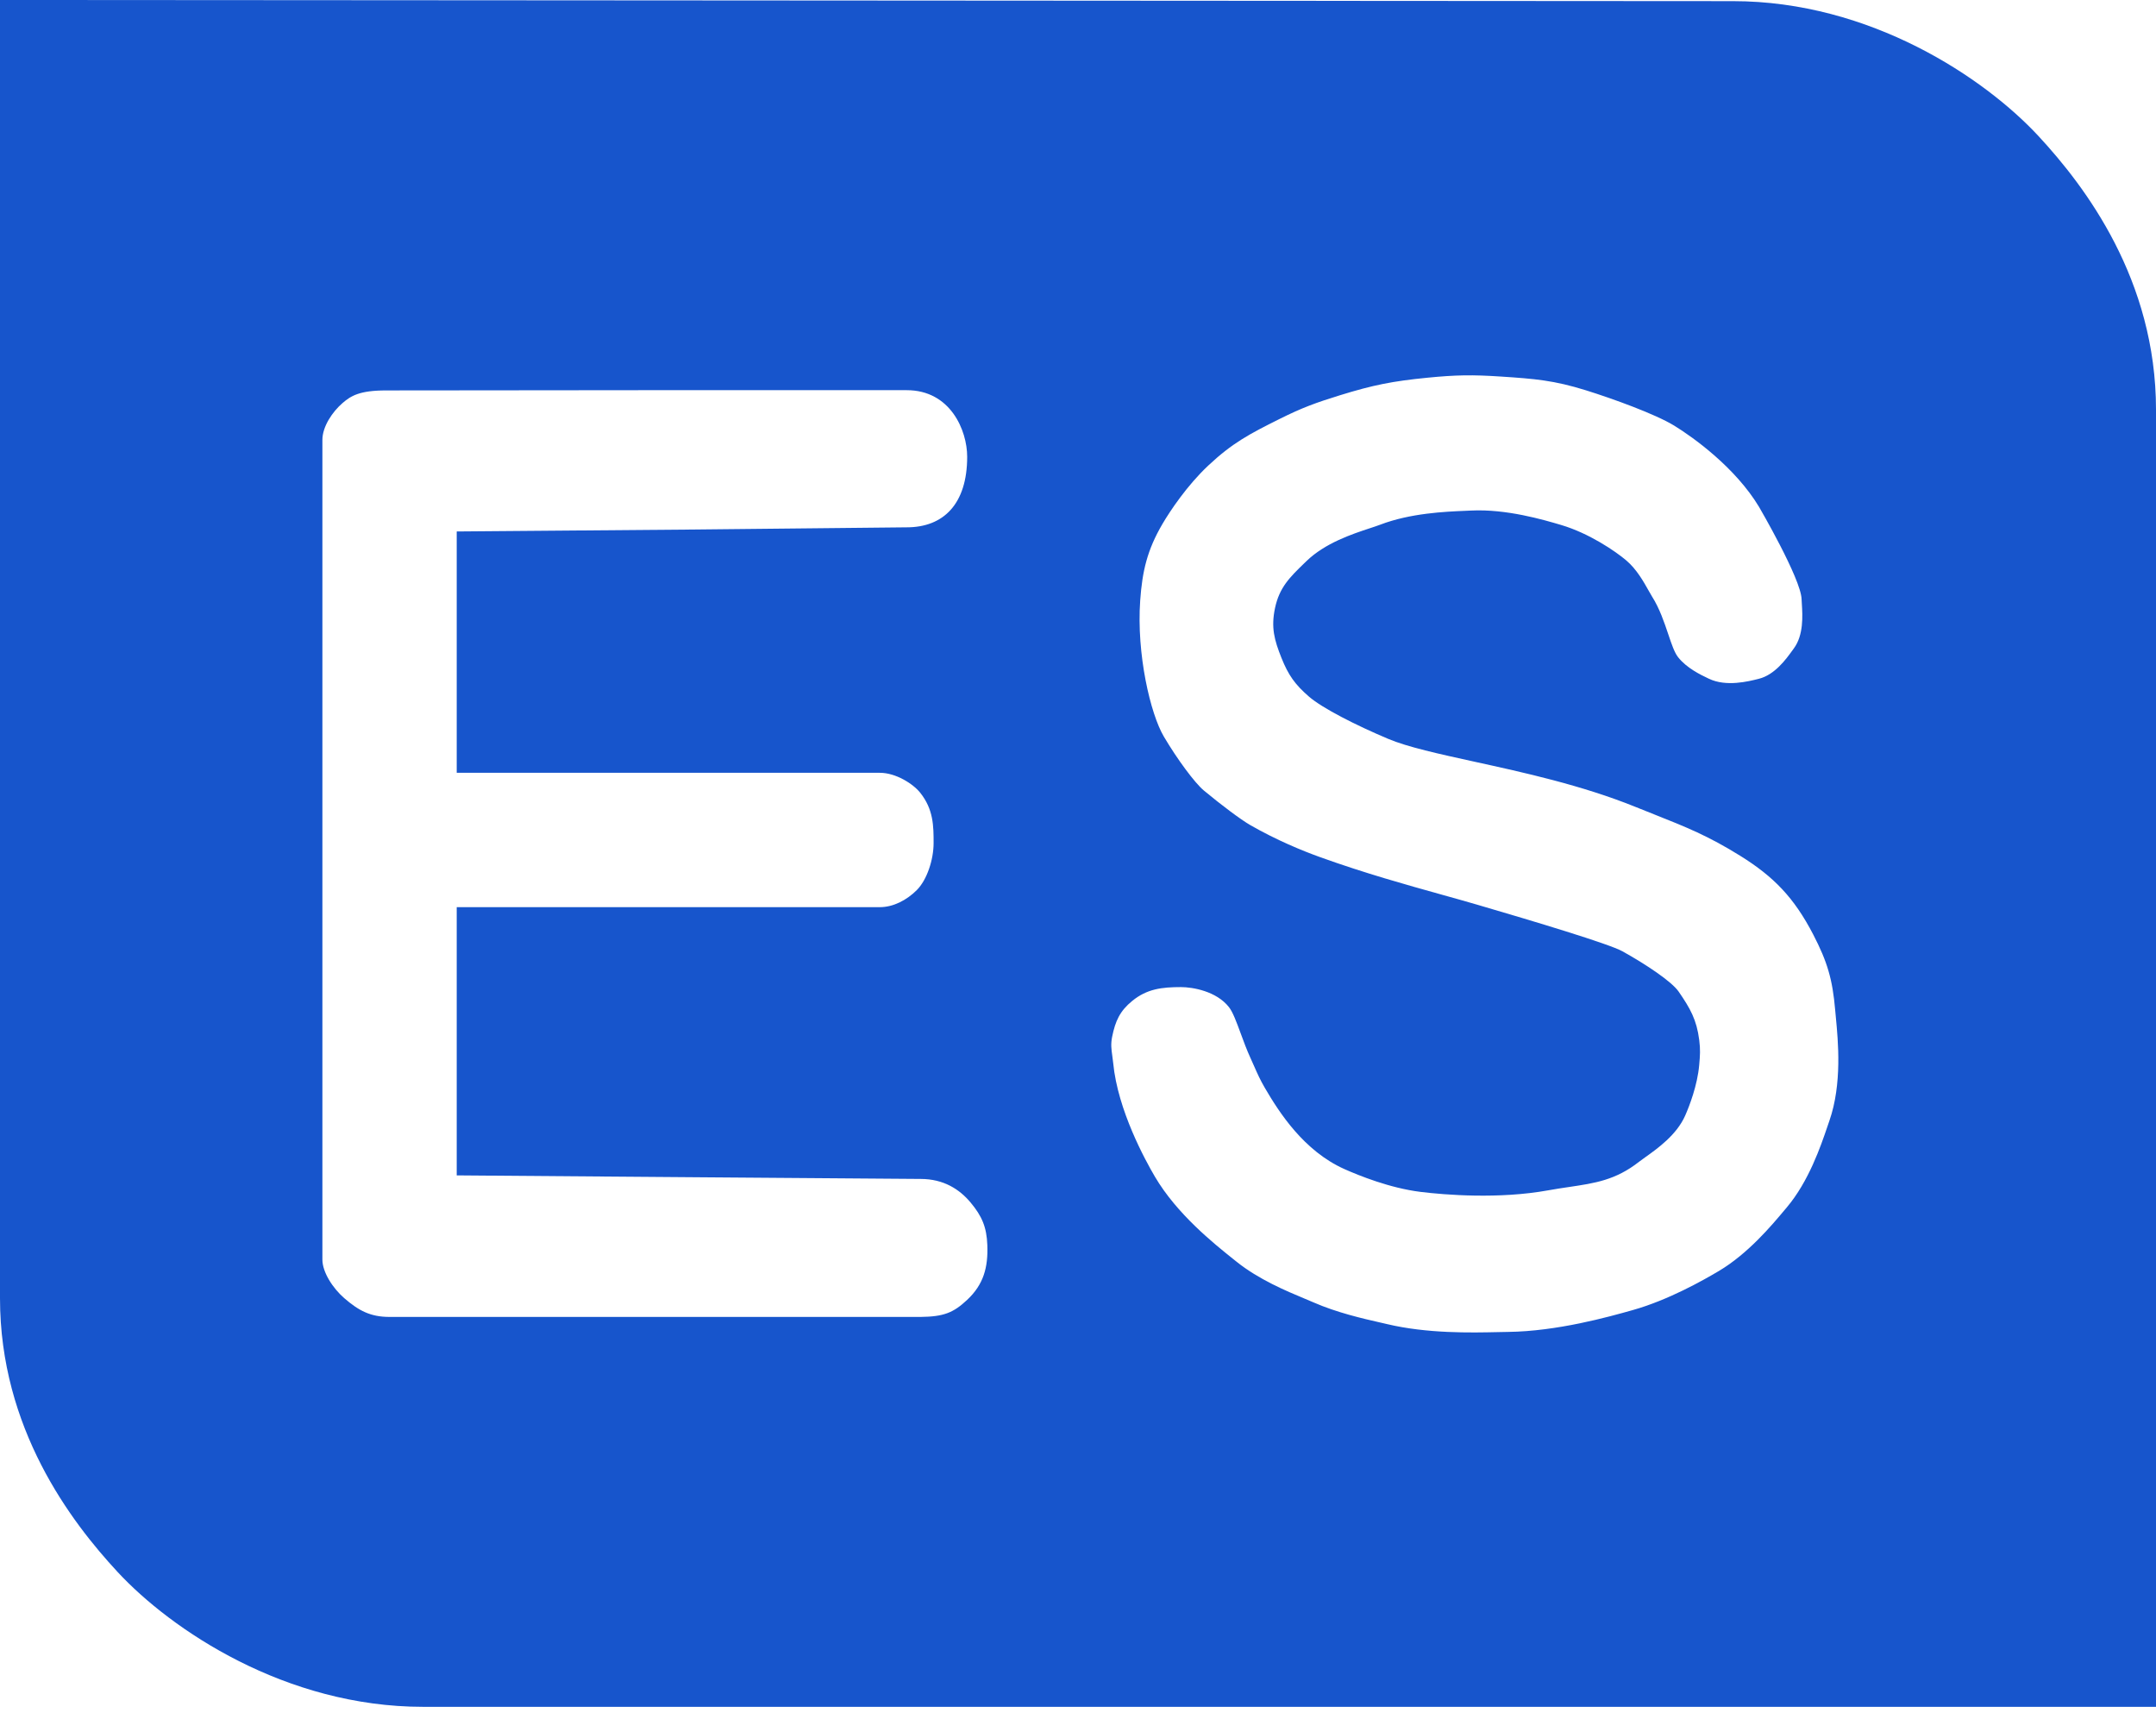 <?xml version="1.0" encoding="UTF-8"?> <svg xmlns="http://www.w3.org/2000/svg" width="321" height="255" viewBox="0 0 321 255" fill="none"> <path fill-rule="evenodd" clip-rule="evenodd" d="M0 100.127V193.253C0 212.631 10.548 226.5 17.501 234C25.501 242.629 42.502 254.084 63.001 254.084H187.286H321L321.001 61C321.001 41.622 310.453 27.753 303.5 20.253C295.5 11.624 278.499 0.169 258 0.169L0 0V100.127ZM57.5 58.12C53.5 58.12 52.234 58.938 51 60C49.5 61.291 48 63.5 48 65.487V127.042V187.5C48 189.403 49.581 191.802 51.261 193.253C53.399 195.1 55.136 196.042 58 196.042H97.5H137.064C140.5 196 141.939 195.432 144 193.5C146.44 191.213 147.129 188.677 147 185.335C146.898 182.677 146.207 181.039 144.5 179C142.866 177.048 140.5 175.5 137.064 175.5L104.583 175.256L68 174.971V155.006V135.042H100.1H131C133 135.042 135 134 136.5 132.5C138 131 139 128 139 125.5C139 123 139 120.5 137 118C135.935 116.669 133.369 115.042 131 115.042H100.066H68V97.079V79.116L103.083 78.829L135 78.5C140.5 78.5 144 75 144 68C144 64.053 141.5 58.083 135 58.083H96L57.5 58.12ZM199.5 58.84C204.447 57.31 207.347 56.739 212.5 56.23C216.776 55.808 219.213 55.774 223.5 56.057C228.493 56.386 231.371 56.617 236.147 58.109C240.072 59.335 246.444 61.633 249.27 63.363C252.096 65.093 258.369 69.598 261.888 75.442C261.888 75.442 268.146 86.147 268.234 89.21C268.24 89.41 268.255 89.651 268.272 89.923L268.272 89.924C268.377 91.62 268.559 94.538 267.068 96.542C266.994 96.642 266.911 96.757 266.819 96.883L266.817 96.886C265.927 98.118 264.243 100.448 261.888 101.042L261.805 101.063C260.349 101.431 257.016 102.274 254.445 101.042C254.395 101.018 254.341 100.992 254.284 100.965C253.224 100.461 251.114 99.456 249.829 97.809C249.295 97.124 248.872 95.869 248.378 94.4C247.785 92.64 247.089 90.572 245.973 88.812C245.822 88.573 245.647 88.262 245.446 87.902C244.73 86.623 243.678 84.743 242.147 83.44C240.501 82.039 236.57 79.373 232.424 78.148L232.385 78.136C229.821 77.379 224.275 75.739 219 76.004C218.735 76.017 218.439 76.03 218.116 76.044C215.182 76.168 209.989 76.388 205.5 78.104C205.08 78.265 204.551 78.439 203.946 78.638C201.329 79.501 197.293 80.831 194.5 83.542L194.252 83.783C192.027 85.939 190.479 87.439 189.828 90.542C189.229 93.397 189.712 95.24 190.797 97.948C191.825 100.512 192.812 101.901 194.9 103.71C196.868 105.415 201.868 107.96 206.667 109.982C209.581 111.21 214.159 112.213 219.52 113.387C226.804 114.982 235.534 116.893 243.5 120.118C244.506 120.525 245.445 120.898 246.337 121.252L246.341 121.254C250.984 123.098 254.339 124.43 259.135 127.421C264.072 130.5 267.099 133.594 269.967 139.12C272.072 143.177 272.841 145.805 273.234 150.359C273.261 150.671 273.295 151.021 273.331 151.404C273.673 154.959 274.286 161.353 272.369 166.851C272.321 166.988 272.271 167.133 272.219 167.287C272.176 167.414 272.131 167.546 272.084 167.683C271.089 170.609 269.302 175.867 266.017 179.752C265.963 179.816 265.907 179.883 265.849 179.952C265.776 180.038 265.701 180.127 265.623 180.22C263.748 182.454 260.232 186.644 255.906 189.21C253.539 190.614 248.368 193.54 243.07 195.03L243.055 195.034C239.505 196.032 231.851 198.185 224.5 198.273C224.061 198.278 223.559 198.289 223.002 198.302C219.09 198.389 212.499 198.536 206.5 197.106C206.36 197.073 206.209 197.037 206.048 197C205.854 196.956 205.645 196.908 205.424 196.858C202.99 196.305 199.016 195.401 195.5 193.851C195.13 193.688 194.685 193.503 194.184 193.294C191.566 192.203 187.396 190.465 184.101 187.817C183.945 187.692 183.777 187.558 183.6 187.416C180.738 185.129 175.224 180.724 171.953 175.166C170.539 172.764 166.416 165.273 165.744 158.279C165.704 157.866 165.652 157.499 165.603 157.154C165.47 156.212 165.359 155.431 165.586 154.322C166.064 151.988 166.728 150.507 168.572 149C170.769 147.205 172.991 146.943 175.828 146.943C177.572 146.943 181.115 147.547 182.98 149.931C183.56 150.672 184.099 152.14 184.716 153.816C185.156 155.015 185.636 156.32 186.198 157.542C186.413 158.011 186.597 158.427 186.769 158.818C187.234 159.872 187.617 160.739 188.317 161.941C190.443 165.588 194.131 171.342 200.172 174.036C202.281 174.976 206.917 176.862 211.5 177.428C215.182 177.882 223.199 178.522 230.5 177.197C231.61 176.996 232.648 176.842 233.635 176.696C237.487 176.125 240.551 175.671 244.02 172.956C244.281 172.752 244.614 172.515 244.993 172.245C246.787 170.968 249.628 168.947 250.896 166.08C251.514 164.683 252.721 161.585 252.989 158.542C253.116 157.097 253.178 156.266 252.994 154.827C252.605 151.793 251.665 150.138 249.932 147.617C248.904 146.12 245.079 143.569 241.563 141.615C239.562 140.503 228.416 137.155 219.881 134.66C218.24 134.18 216.492 133.693 214.647 133.179L214.646 133.178C209.337 131.699 203.232 129.997 196.597 127.615C193.887 126.642 190.044 125.06 186.152 122.827C184.741 122.017 181.829 119.829 179.24 117.679C177.893 116.561 175.258 113.003 173.272 109.632C171.286 106.261 169.194 97.382 169.762 89.372C170.072 85 170.814 81.855 173.072 78C174.199 76.076 176.742 72.264 179.885 69.313C183.496 65.923 186.068 64.584 190.5 62.373C193.879 60.688 195.893 59.956 199.5 58.84Z" fill="#1755CC"></path> </svg> 